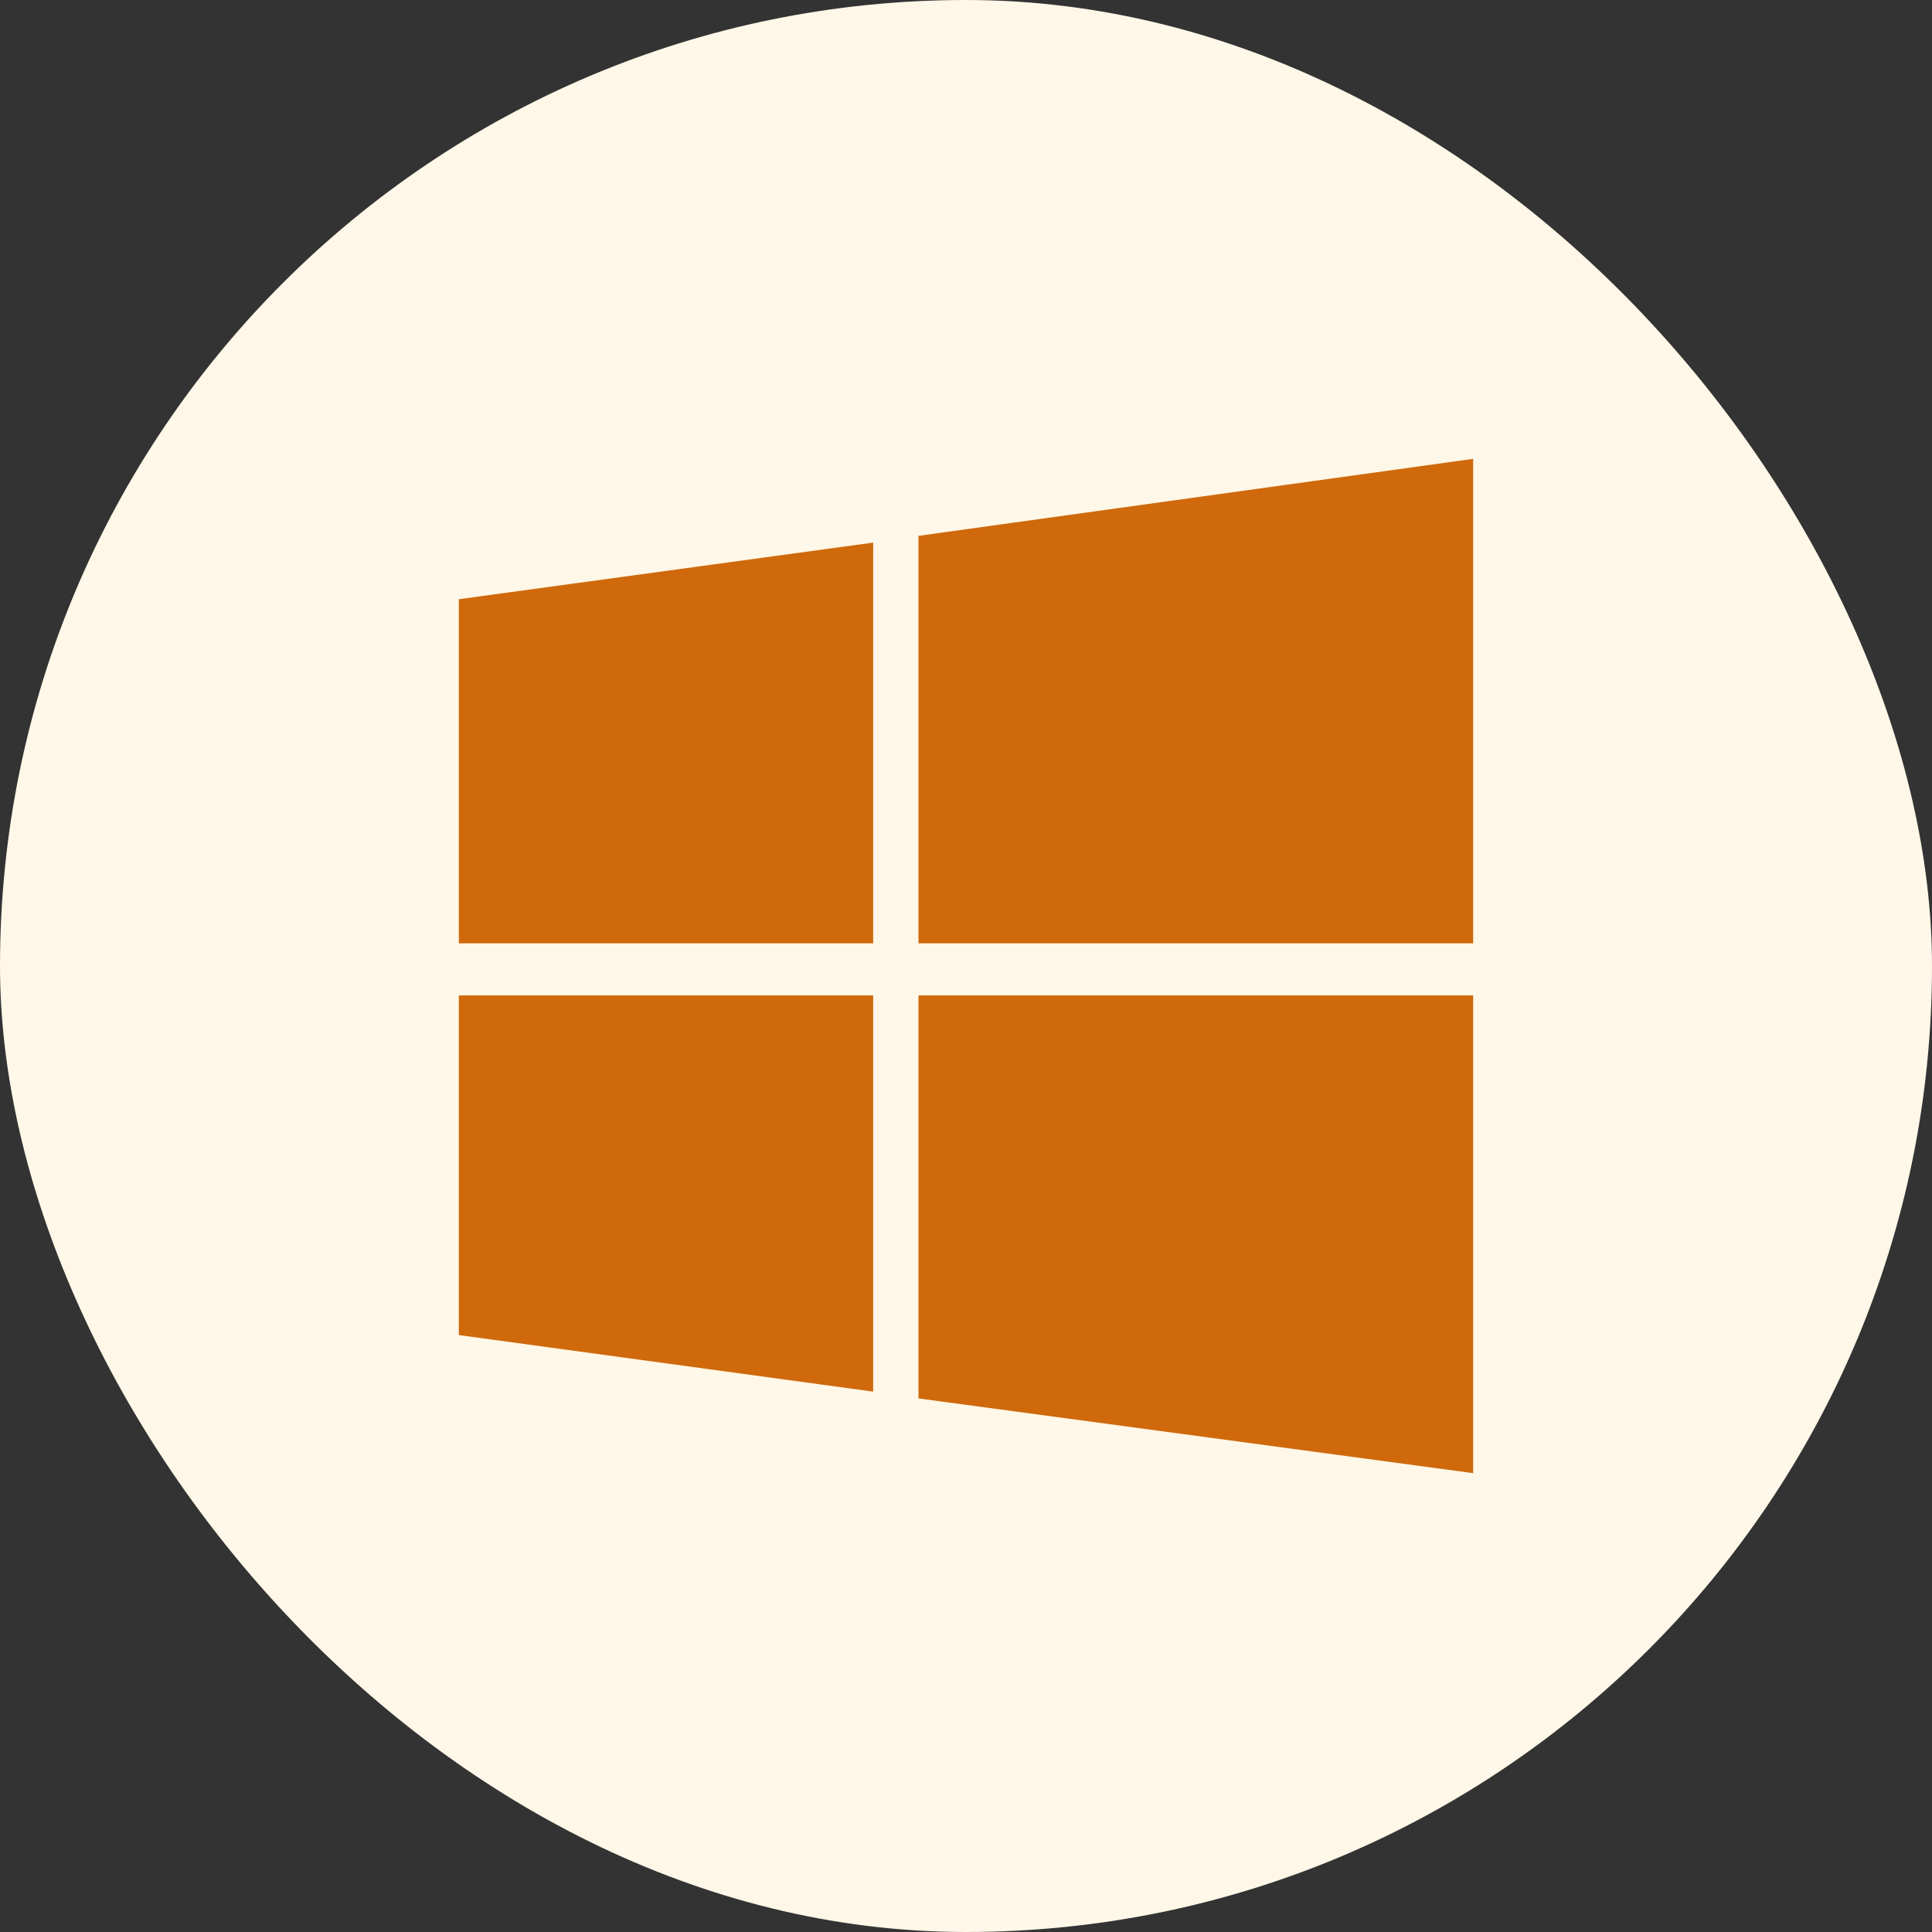 <svg width="40" height="40" viewBox="0 0 40 40" fill="none" xmlns="http://www.w3.org/2000/svg">
<rect x="0" y="0" width="40" height="40" fill="#333333" stroke="none"/>
<rect width="40" height="40" rx="20" fill="#FFF7E8"/>
<path d="M9.5 12.406V19.531H18.078V11.234L9.5 12.406ZM9.5 27.641V20.609H18.078V28.812L9.5 27.641ZM19.016 28.953V20.609H30.5V30.5L19.016 28.953ZM19.016 11.094L30.5 9.5V19.531H19.016V11.094Z" fill="#CF690B"/>
</svg>
